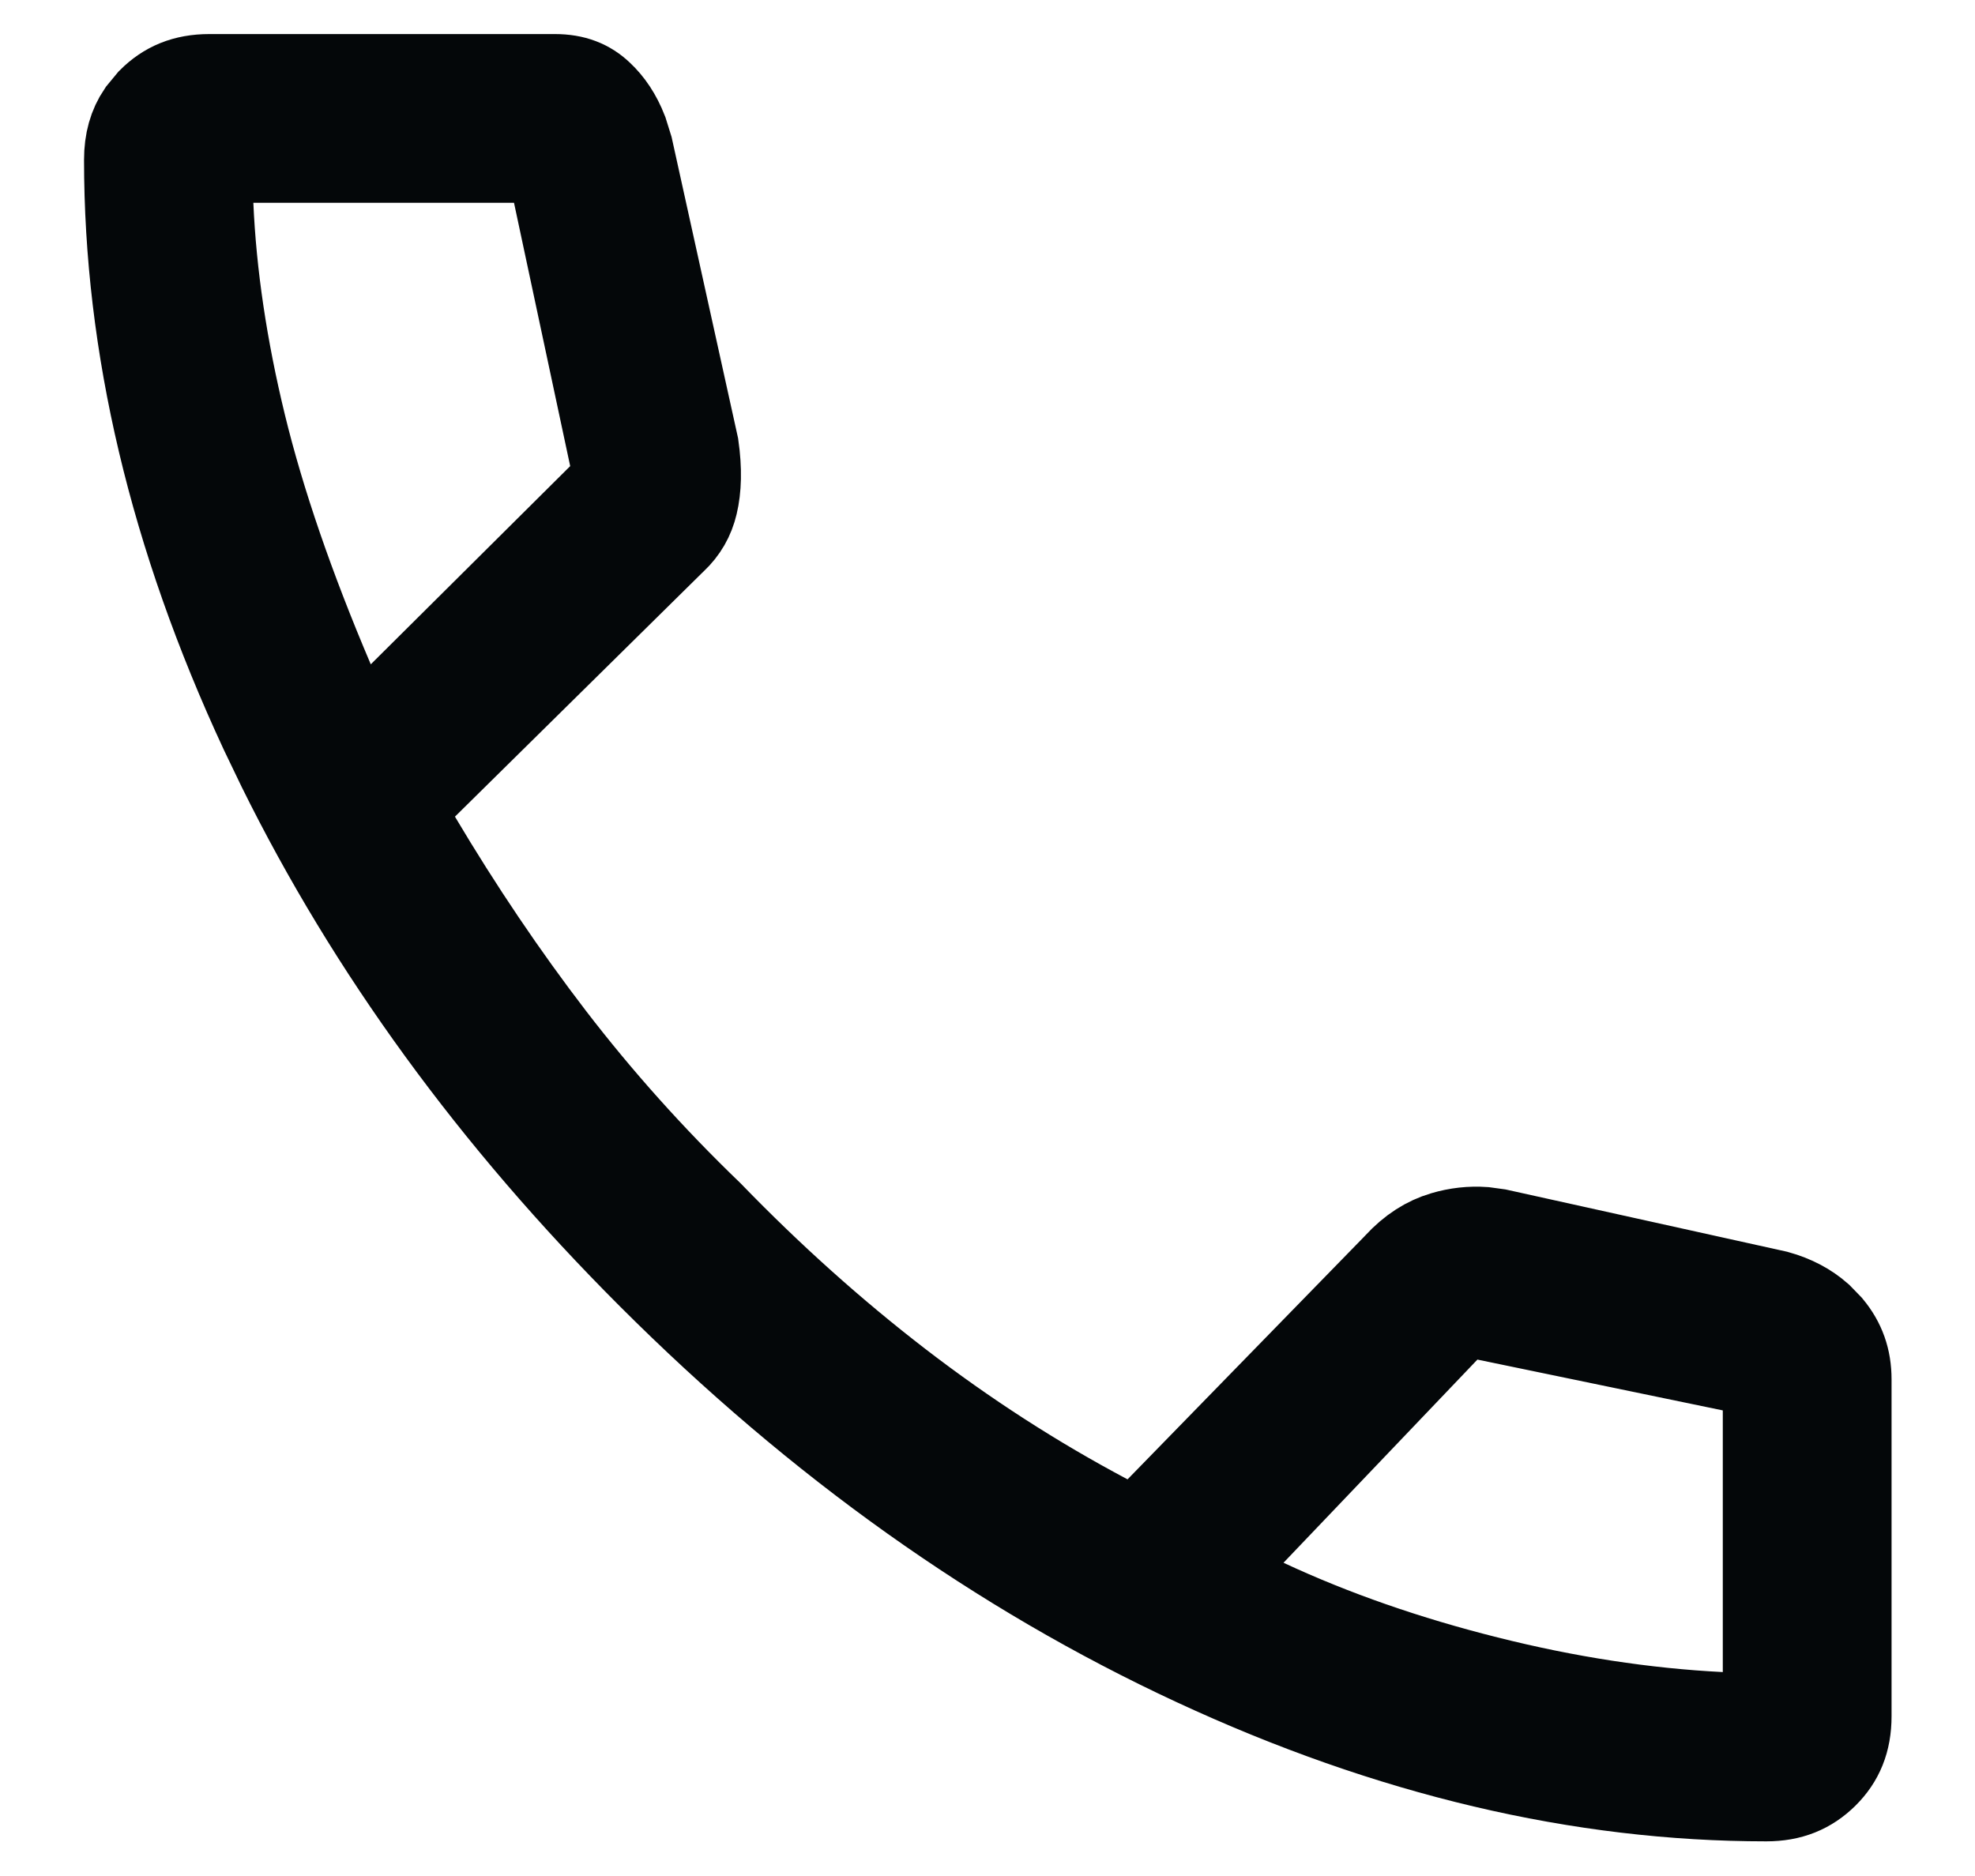 <svg xmlns="http://www.w3.org/2000/svg" width="20" height="19" viewBox="0 0 20 19" fill="none"><path d="M2.119 0.845H5.619C5.803 0.845 5.931 0.899 6.035 0.998C6.129 1.086 6.207 1.201 6.266 1.352L6.317 1.515L6.982 4.528C7.015 4.76 7.008 4.945 6.973 5.092C6.942 5.223 6.88 5.331 6.78 5.426L6.773 5.432L4.256 7.915L3.977 8.19L4.177 8.526C4.603 9.243 5.057 9.916 5.537 10.542C6.02 11.171 6.556 11.77 7.145 12.337C7.758 12.97 8.399 13.545 9.068 14.06C9.744 14.58 10.449 15.035 11.185 15.425L11.516 15.6L11.776 15.332L14.182 12.864L14.191 12.854C14.331 12.702 14.478 12.611 14.634 12.565C14.765 12.526 14.895 12.512 15.025 12.521L15.157 12.539L17.977 13.163C18.143 13.209 18.275 13.281 18.382 13.375L18.481 13.477C18.598 13.619 18.655 13.776 18.655 13.971V17.381C18.655 17.618 18.581 17.79 18.438 17.932C18.291 18.077 18.118 18.149 17.887 18.149C16.012 18.149 14.091 17.699 12.122 16.784C10.154 15.87 8.323 14.569 6.63 12.876C5.043 11.289 3.8 9.58 2.896 7.749L2.719 7.381C1.802 5.409 1.351 3.49 1.351 1.619C1.351 1.441 1.392 1.299 1.474 1.178L1.569 1.063C1.713 0.919 1.885 0.845 2.119 0.845ZM2.066 2.075C2.097 2.788 2.209 3.537 2.399 4.318C2.591 5.106 2.891 5.976 3.295 6.925L3.584 7.604L4.107 7.083L6.127 5.075L6.32 4.883L6.263 4.616L5.694 1.949L5.609 1.554H2.044L2.066 2.075ZM17.946 13.877L17.548 13.795L15.062 13.28L14.791 13.225L14.599 13.425L12.636 15.482L12.154 15.986L12.787 16.281C13.482 16.605 14.235 16.866 15.045 17.069C15.856 17.273 16.648 17.395 17.421 17.434L17.946 17.46V13.877Z" fill="#040709" stroke="#040709"></path></svg>